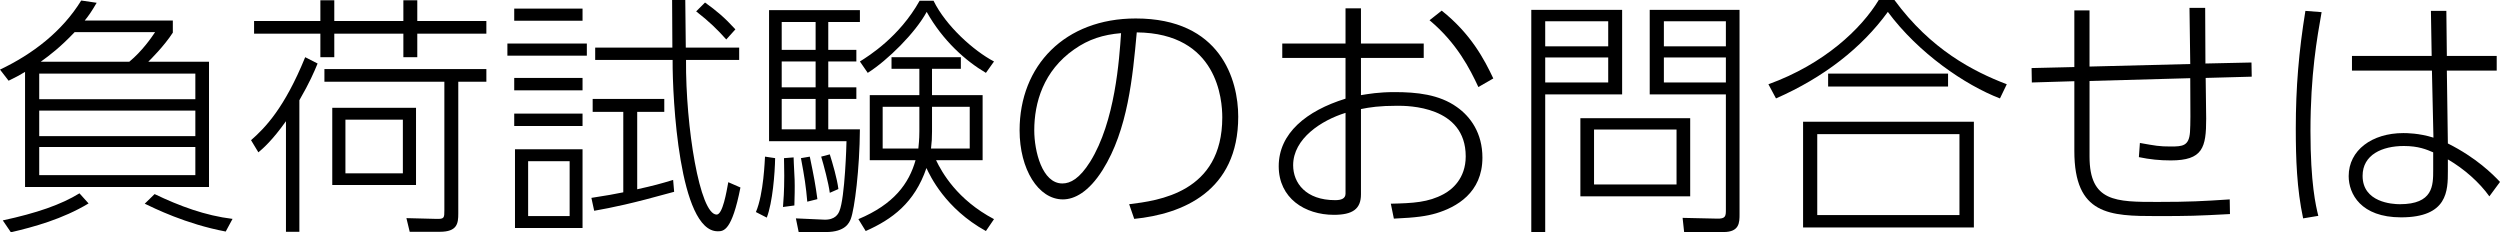 <?xml version="1.0" encoding="utf-8"?>
<!-- Generator: Adobe Illustrator 15.0.0, SVG Export Plug-In . SVG Version: 6.00 Build 0)  -->
<!DOCTYPE svg PUBLIC "-//W3C//DTD SVG 1.1//EN" "http://www.w3.org/Graphics/SVG/1.1/DTD/svg11.dtd">
<svg version="1.1" id="レイヤー_1" xmlns="http://www.w3.org/2000/svg" xmlns:xlink="http://www.w3.org/1999/xlink" x="0px"
	 y="0px" width="316.126px" height="29.373px" viewBox="0 0 316.126 29.373" enable-background="new 0 0 316.126 29.373"
	 xml:space="preserve">
<path d="M21.854,2.592v1.535c-1.12,1.729-2.848,3.424-3.104,3.68h7.679v15.839H3.167V9.087c-0.576,0.353-0.896,0.544-2.08,1.12
	L0,8.799c4.127-1.952,7.871-4.831,10.271-8.735l1.952,0.288c-0.672,1.152-0.992,1.6-1.504,2.24H21.854z M0.352,27.869
	c4.288-0.928,7.359-1.983,9.695-3.423l1.152,1.279c-3.296,1.984-6.944,2.976-9.824,3.647L0.352,27.869z M24.702,9.311H4.959v3.232
	h19.743V9.311z M24.702,13.982H4.959v3.232h19.743V13.982z M24.702,18.59H4.959v3.552h19.743V18.59z M9.439,4.063
	c-1.824,1.92-3.136,2.912-4.288,3.743h11.199c1.632-1.344,2.816-3.071,3.264-3.743H9.439z M19.55,24.542
	c3.136,1.504,6.399,2.72,9.855,3.136l-0.864,1.6c-5.088-0.96-9.087-2.976-10.239-3.52L19.55,24.542z"/>
<path d="M31.744,17.727c1.792-1.568,4.224-4.063,6.848-10.495l1.568,0.8c-0.448,1.088-0.992,2.367-2.304,4.64V29.31H36.16V15.326
	c-1.728,2.433-2.912,3.456-3.488,3.937L31.744,17.727z M40.511,2.655V0.031h1.76v2.624h8.735V0.031h1.76v2.624h8.735v1.6h-8.735
	v2.977h-1.76V4.255h-8.735v2.977h-1.76V4.255h-8.383v-1.6H40.511z M61.501,10.335H57.95v16.671c0,1.248-0.128,2.304-2.335,2.304
	h-3.808l-0.416-1.728l3.775,0.096c1.024,0.032,1.024-0.128,1.024-1.12V10.335H41.023v-1.6h20.479V10.335z M52.606,23.39H42.015
	v-9.759h10.591V23.39z M50.942,15.135h-7.263v6.783h7.263V15.135z"/>
<path d="M74.207,5.503v1.536H64.16V5.503H74.207z M73.663,1.088v1.535h-8.639V1.088H73.663z M73.663,9.854v1.568h-8.639V9.854
	H73.663z M73.663,14.366v1.568h-8.639v-1.568H73.663z M73.663,18.878v9.951H65.12v-9.951H73.663z M72.031,20.382h-5.248v6.943h5.248
	V20.382z M85.246,24.254c-5.536,1.536-7.775,1.983-10.111,2.399l-0.352-1.632c2.048-0.319,2.784-0.447,4.032-0.703V14.143h-3.872
	v-1.632h9.056v1.632h-3.424v9.791c2.016-0.447,2.976-0.704,4.543-1.184L85.246,24.254z M86.654,0c0,1.056,0.032,3.999,0.064,6.016
	h6.751v1.567h-6.72c-0.064,8.415,1.728,19.551,3.872,19.551c0.768,0,1.248-2.88,1.472-4.096l1.536,0.672
	c-1.088,5.535-2.144,5.535-2.88,5.535c-4.864,0-5.728-16.799-5.696-21.662h-9.791V6.016h9.759c0-0.96-0.032-5.152-0.032-6.016
	H86.654z M91.838,4.991c-1.088-1.216-2.112-2.24-3.808-3.552l1.12-1.12c1.472,1.057,2.464,1.888,3.84,3.392L91.838,4.991z"/>
<path d="M95.584,26.813c0.992-2.304,1.12-6.623,1.152-7.007l1.28,0.191c-0.032,1.92-0.32,5.6-1.056,7.52L95.584,26.813z
	 M108.735,1.279v1.504h-4v3.52h3.552v1.473h-3.552v3.264h3.552v1.472h-3.552v3.84h4c-0.032,4.991-0.672,10.079-1.152,11.327
	c-0.192,0.479-0.672,1.664-3.168,1.664h-3.423l-0.352-1.729l3.552,0.16c1.44,0.064,1.824-0.768,1.952-1.088
	c0.704-1.664,0.896-8.543,0.896-8.831h-9.792V1.279H108.735z M103.135,2.783h-4.288v3.52h4.288V2.783z M103.135,7.775h-4.288v3.264
	h4.288V7.775z M103.135,12.511h-4.288v3.84h4.288V12.511z M99.008,26.174c0.064-0.832,0.16-1.952,0.16-3.936
	c0-1.057-0.032-1.696-0.032-2.24l1.216-0.096c0,0.448,0.032,0.672,0.128,2.815c0.032,0.992,0,2.304-0.032,3.264L99.008,26.174z
	 M102.08,25.502c-0.16-1.888-0.352-3.136-0.8-5.504l1.12-0.191c0.544,2.623,0.704,3.487,0.96,5.375L102.08,25.502z M104.927,24.382
	c-0.16-1.248-0.768-3.52-1.088-4.575l1.088-0.288c0.352,1.119,0.928,3.071,1.088,4.384L104.927,24.382z M108.543,27.71
	c4.512-1.888,6.399-4.512,7.231-7.456h-5.792v-8.223h6.271V8.703h-3.52V7.231h8.767v1.472h-3.648v3.328h6.4v8.223h-5.888
	c0.736,1.536,2.656,4.992,7.328,7.456l-1.024,1.504c-5.152-2.848-7.072-7.008-7.52-7.968c-1.504,4.416-4.352,6.495-7.68,7.968
	L108.543,27.71z M108.735,7.775c1.12-0.704,4.992-3.104,7.551-7.68h1.76c1.568,3.199,5.087,6.336,7.647,7.68l-1.024,1.439
	c-2.56-1.504-5.472-4.096-7.488-7.711c-1.44,2.655-4.927,6.111-7.455,7.711L108.735,7.775z M116.254,13.503h-4.64v5.279h4.512
	c0.032-0.384,0.128-1.088,0.128-2.176V13.503z M117.854,16.639c0,0.863-0.032,1.279-0.128,2.144h4.896v-5.279h-4.768V16.639z"/>
<path d="M142.783,25.822c3.648-0.448,11.775-1.44,11.775-10.976c0-2.176-0.544-10.655-10.815-10.751
	c-0.512,5.6-1.12,12.318-4.32,17.406c-1.76,2.784-3.552,3.712-5.023,3.712c-3.104,0-5.472-3.808-5.472-8.735
	c0-8.191,5.728-14.143,14.687-14.143c10.751,0,12.959,7.775,12.959,12.415c0,9.471-7.071,12.318-13.151,12.927L142.783,25.822z
	 M135.839,6.239c-3.904,2.72-5.056,6.751-5.056,10.239c0,2.624,0.992,6.72,3.552,6.72c1.024,0,2.176-0.608,3.52-2.752
	c3.168-5.088,3.68-12.959,3.904-16.255C139.487,4.384,137.663,4.959,135.839,6.239z"/>
<path d="M172.095,12.031c0.992-0.16,2.24-0.385,4.256-0.385c2.783,0,5.631,0.288,7.871,1.889c1.728,1.216,3.231,3.295,3.231,6.399
	c0,4.447-3.296,6.271-5.855,7.039c-1.216,0.352-2.464,0.544-5.343,0.672l-0.385-1.888c2.816-0.064,4.736-0.16,6.688-1.216
	c1.023-0.544,2.783-1.952,2.783-4.768c0-6.399-7.359-6.399-8.639-6.399c-2.271,0-3.488,0.191-4.607,0.416v10.783
	c0,1.855-1.057,2.592-3.424,2.592c-3.68,0-6.976-2.112-6.976-6.144c0-4.16,3.487-7.008,8.447-8.544V7.327h-7.999V5.503h7.999V1.056
	h1.952v4.447h7.936v1.824h-7.936V12.031z M170.143,14.271c-3.008,0.928-6.624,3.231-6.624,6.624c0,2.239,1.601,4.415,5.312,4.415
	c0.768,0,1.312-0.191,1.312-0.832V14.271z M182.302,1.344c3.712,2.943,5.408,6.207,6.527,8.575l-1.888,1.088
	c-1.056-2.271-2.72-5.567-6.176-8.447L182.302,1.344z"/>
<path d="M205.119,1.248v10.687h-9.727v17.407h-1.76V1.248H205.119z M203.359,2.688h-7.967v3.168h7.967V2.688z M203.359,7.263h-7.967
	v3.168h7.967V7.263z M213.726,24.83h-13.887v-9.888h13.887V24.83z M211.999,16.383h-10.432v6.943h10.432V16.383z M219.966,27.069
	c0,1.057,0,2.272-2.017,2.272h-4.991l-0.192-1.792l4.353,0.096c1.088,0.032,1.119-0.32,1.119-1.12V11.935h-9.631V1.248h11.359
	V27.069z M218.238,2.688h-7.84v3.168h7.84V2.688z M218.238,7.263h-7.84v3.168h7.84V7.263z"/>
<path d="M223.616,10.655C230.687,8.095,235.359,3.647,237.567,0h1.983c4.607,6.271,9.951,9.023,14.207,10.655l-0.863,1.791
	c-4.416-1.695-10.304-5.728-14.176-10.942c-3.295,4.543-8.095,8.287-14.143,10.942L223.616,10.655z M249.598,15.391v13.375H228
	V15.391H249.598z M247.774,16.958h-17.982v10.239h17.982V16.958z M246.333,10.942h-15.166V9.311h15.166V10.942z"/>
<path d="M276.958,8.095c-0.032-2.367-0.064-5.056-0.096-7.104h1.983c0,2.561,0.032,4.896,0.032,7.04l5.823-0.128l0.032,1.792
	l-5.824,0.159c0,0.608,0.064,5.088,0.064,5.152c0,3.647-0.416,5.279-4.479,5.279c-1.408,0-2.655-0.128-4.032-0.416l0.129-1.792
	c1.983,0.353,2.432,0.448,3.903,0.448c1.504,0,2.304-0.064,2.432-1.824c0.063-1.216,0.063-1.76,0.032-6.815l-12.735,0.353v9.567
	c0,5.728,3.327,5.728,8.575,5.728c4.064,0,5.76-0.097,9.151-0.32l0.032,1.855c-4.191,0.225-5.151,0.256-9.247,0.256
	c-5.952,0-10.432-0.128-10.432-8.223v-8.832l-5.376,0.16l-0.031-1.823l5.407-0.128V1.312h1.92v7.104L276.958,8.095z"/>
<path d="M293.568,1.535c-0.576,3.264-1.408,7.872-1.408,15.039c0,6.592,0.672,9.439,0.992,10.72l-1.92,0.319
	c-0.801-3.743-0.928-7.551-0.928-11.358c0-5.184,0.383-9.76,1.215-14.879L293.568,1.535z M315.71,7.071v1.855h-6.305l0.129,9.216
	c3.584,1.792,5.695,3.903,6.592,4.863l-1.345,1.824c-1.247-1.76-3.2-3.488-5.247-4.672v1.472c0,2.464,0,5.855-5.92,5.855
	c-5.088,0-6.623-2.976-6.623-5.215c0-3.265,2.943-5.44,6.911-5.44c0.384,0,1.983,0,3.808,0.576l-0.191-8.479h-10.111V7.071h10.078
	l-0.096-5.695h1.952l0.063,5.695H315.71z M307.678,19.263c-0.831-0.353-1.855-0.801-3.712-0.801c-2.719,0-5.215,1.088-5.215,3.776
	c0,3.359,3.775,3.584,4.703,3.584c4.224,0,4.224-2.368,4.224-4.32V19.263z"/>
</svg>
